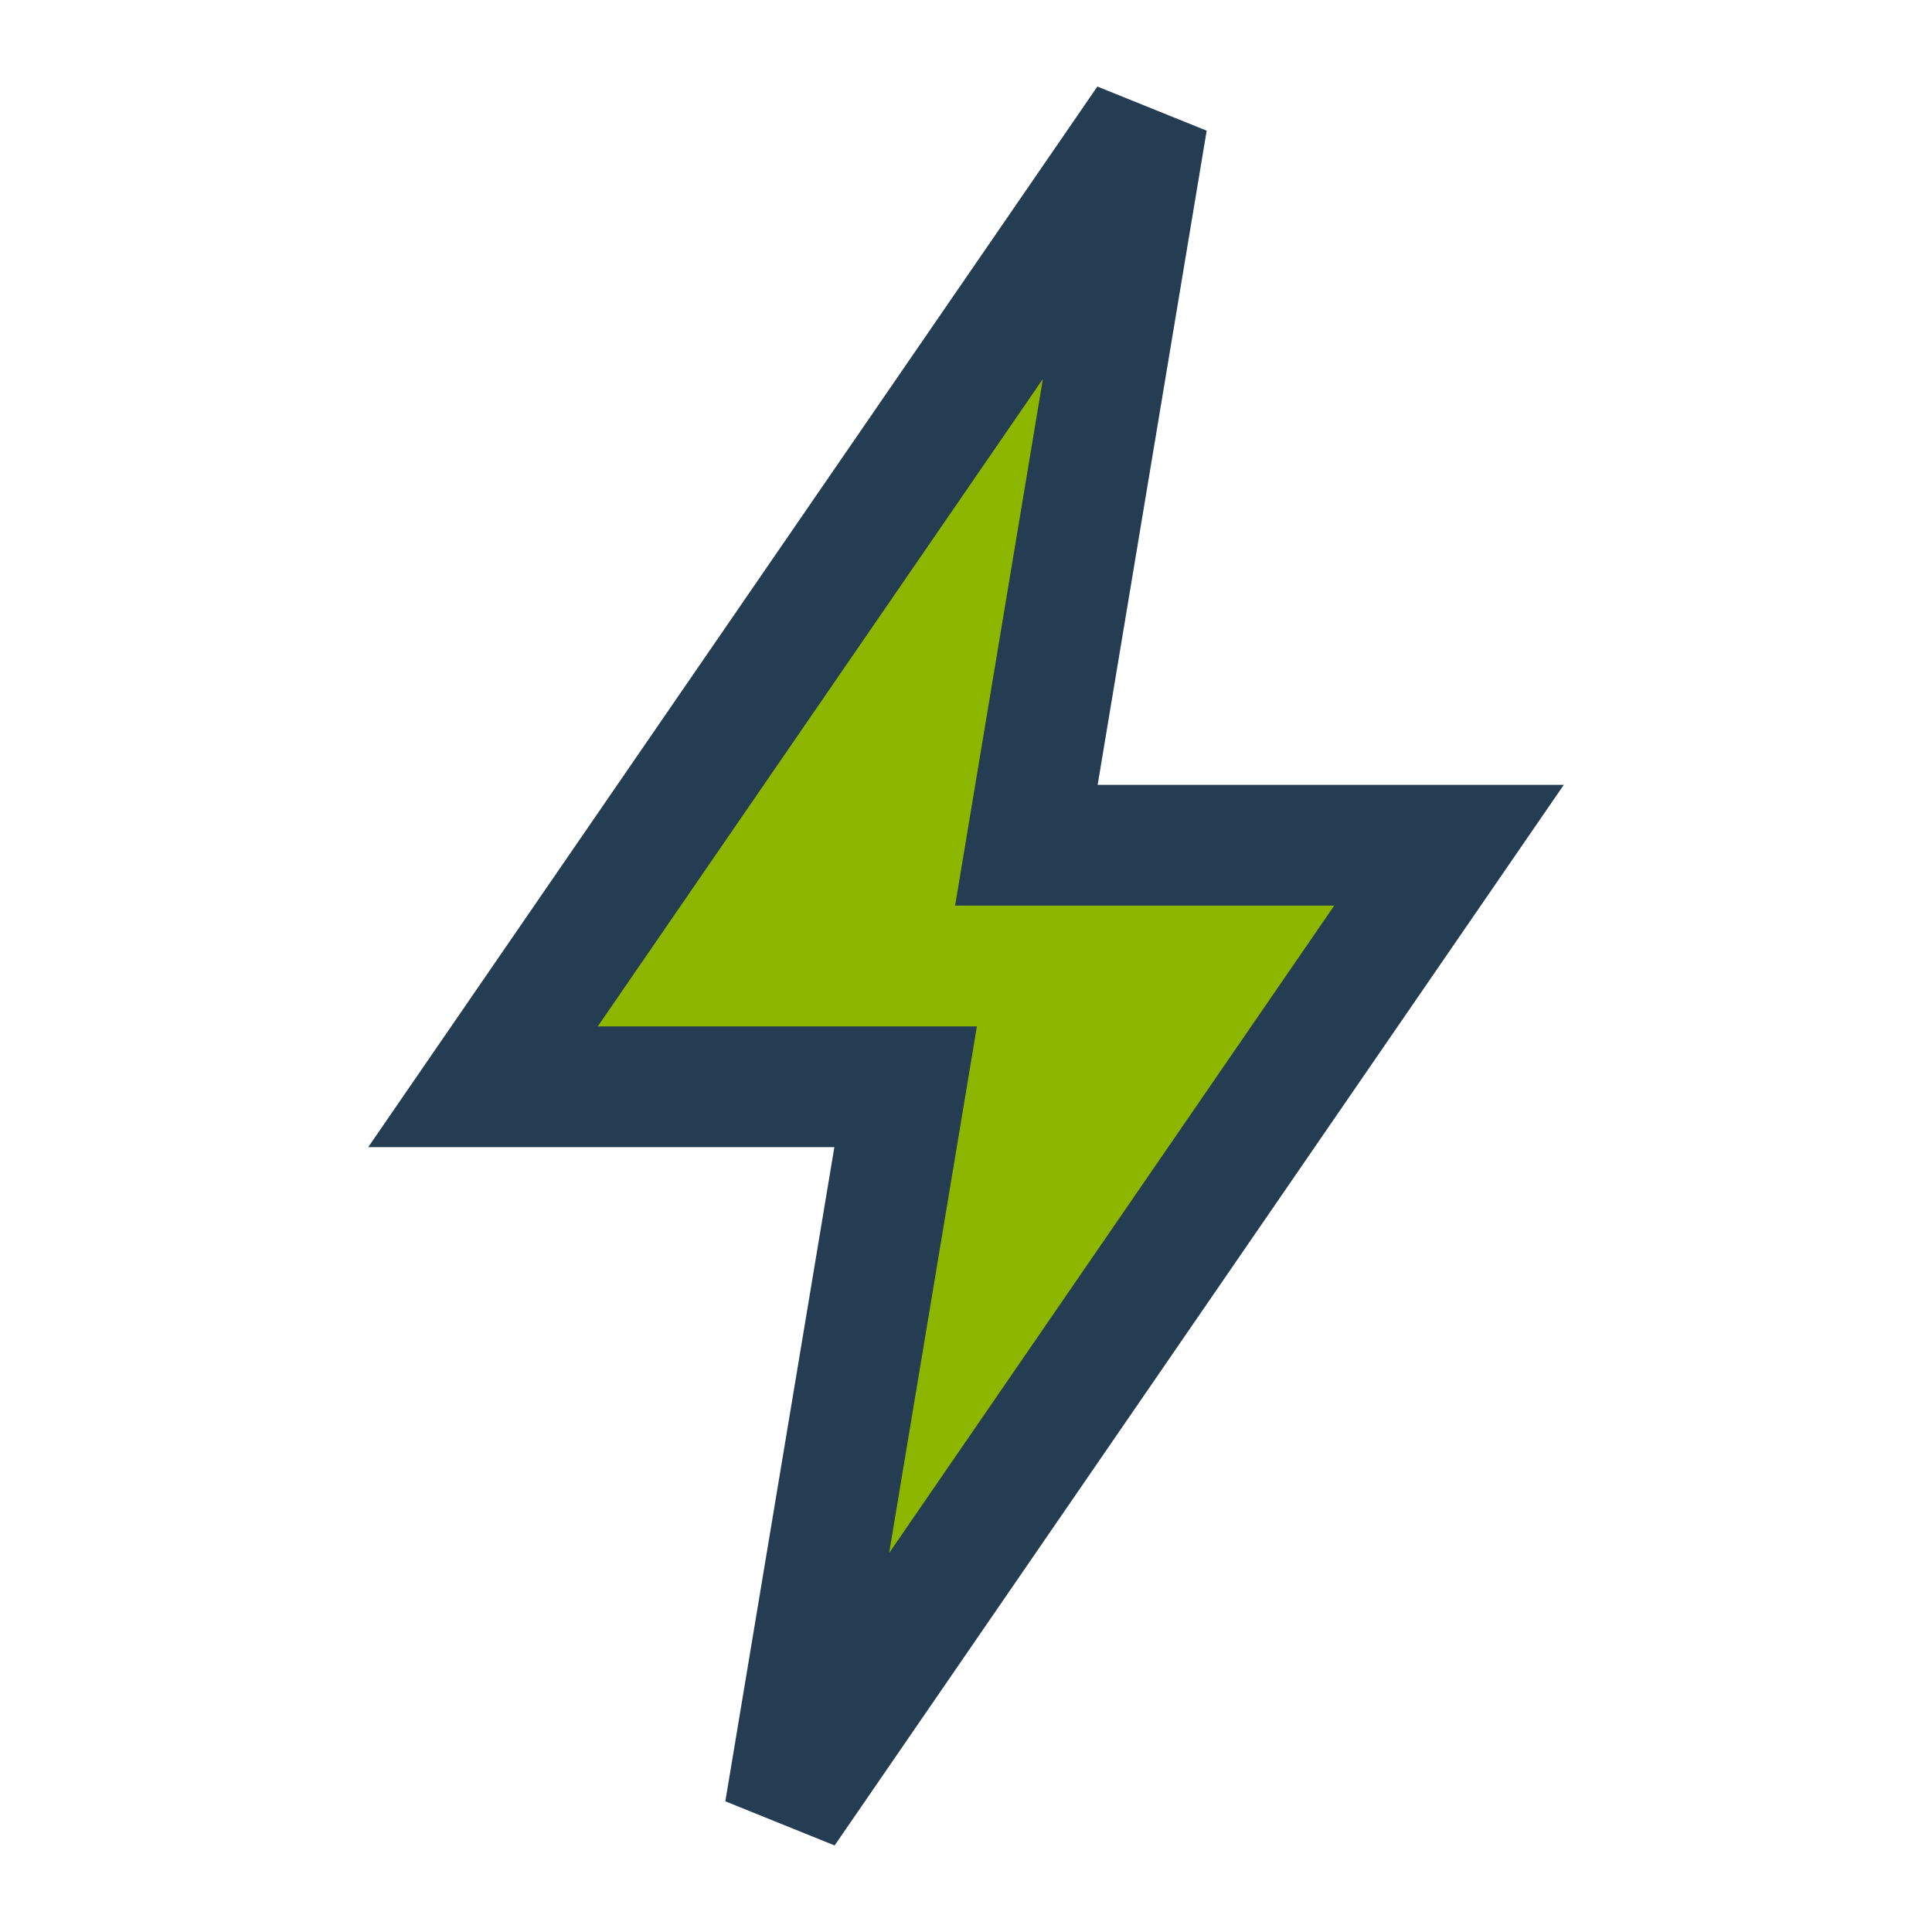 <?xml version="1.0" encoding="UTF-8"?>
<svg xmlns="http://www.w3.org/2000/svg" width="32" height="32" viewBox="0 0 32 32"><polygon points="19,2 8,18 15,18 13,30 24,14 17,14" fill="#8DB600" stroke="#243D52" stroke-width="2"/></svg>